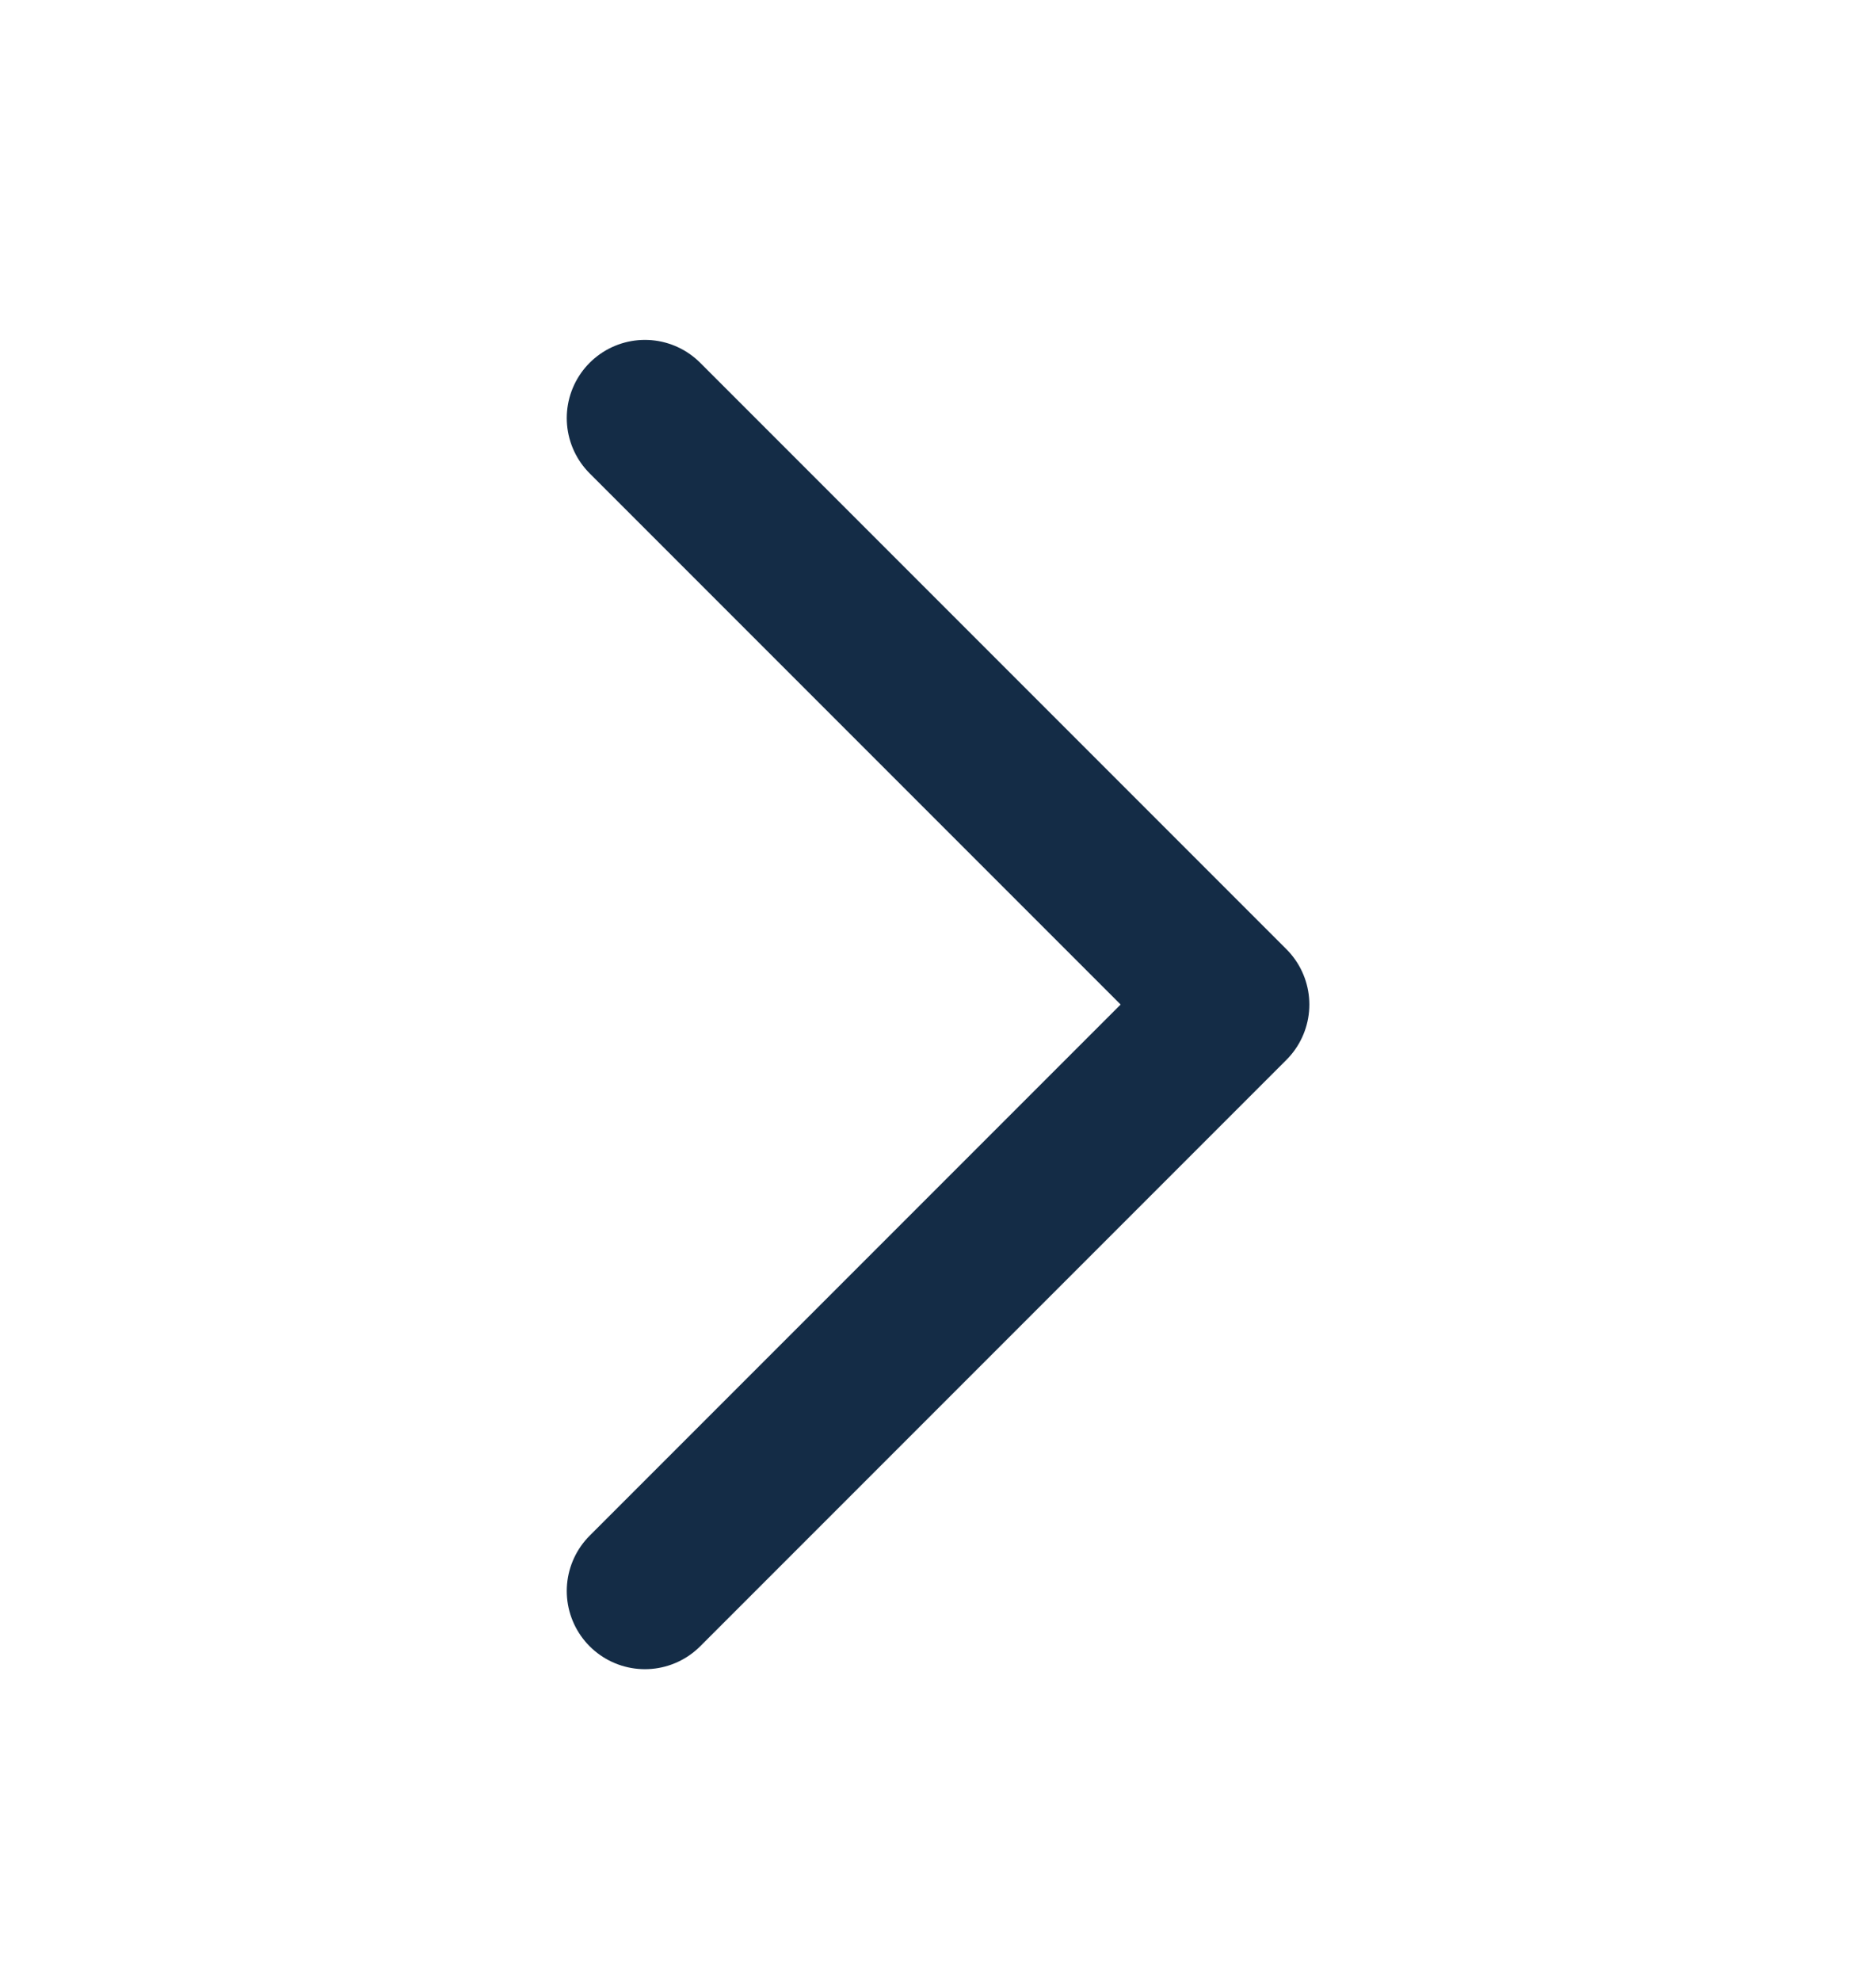 <svg width="18" height="19" viewBox="0 0 18 19" fill="none" xmlns="http://www.w3.org/2000/svg">
<path d="M6.188 4.01L11.813 9.635L6.188 15.26" stroke="#142C46" stroke-width="1.5" stroke-linecap="round" stroke-linejoin="round"/>
</svg>
